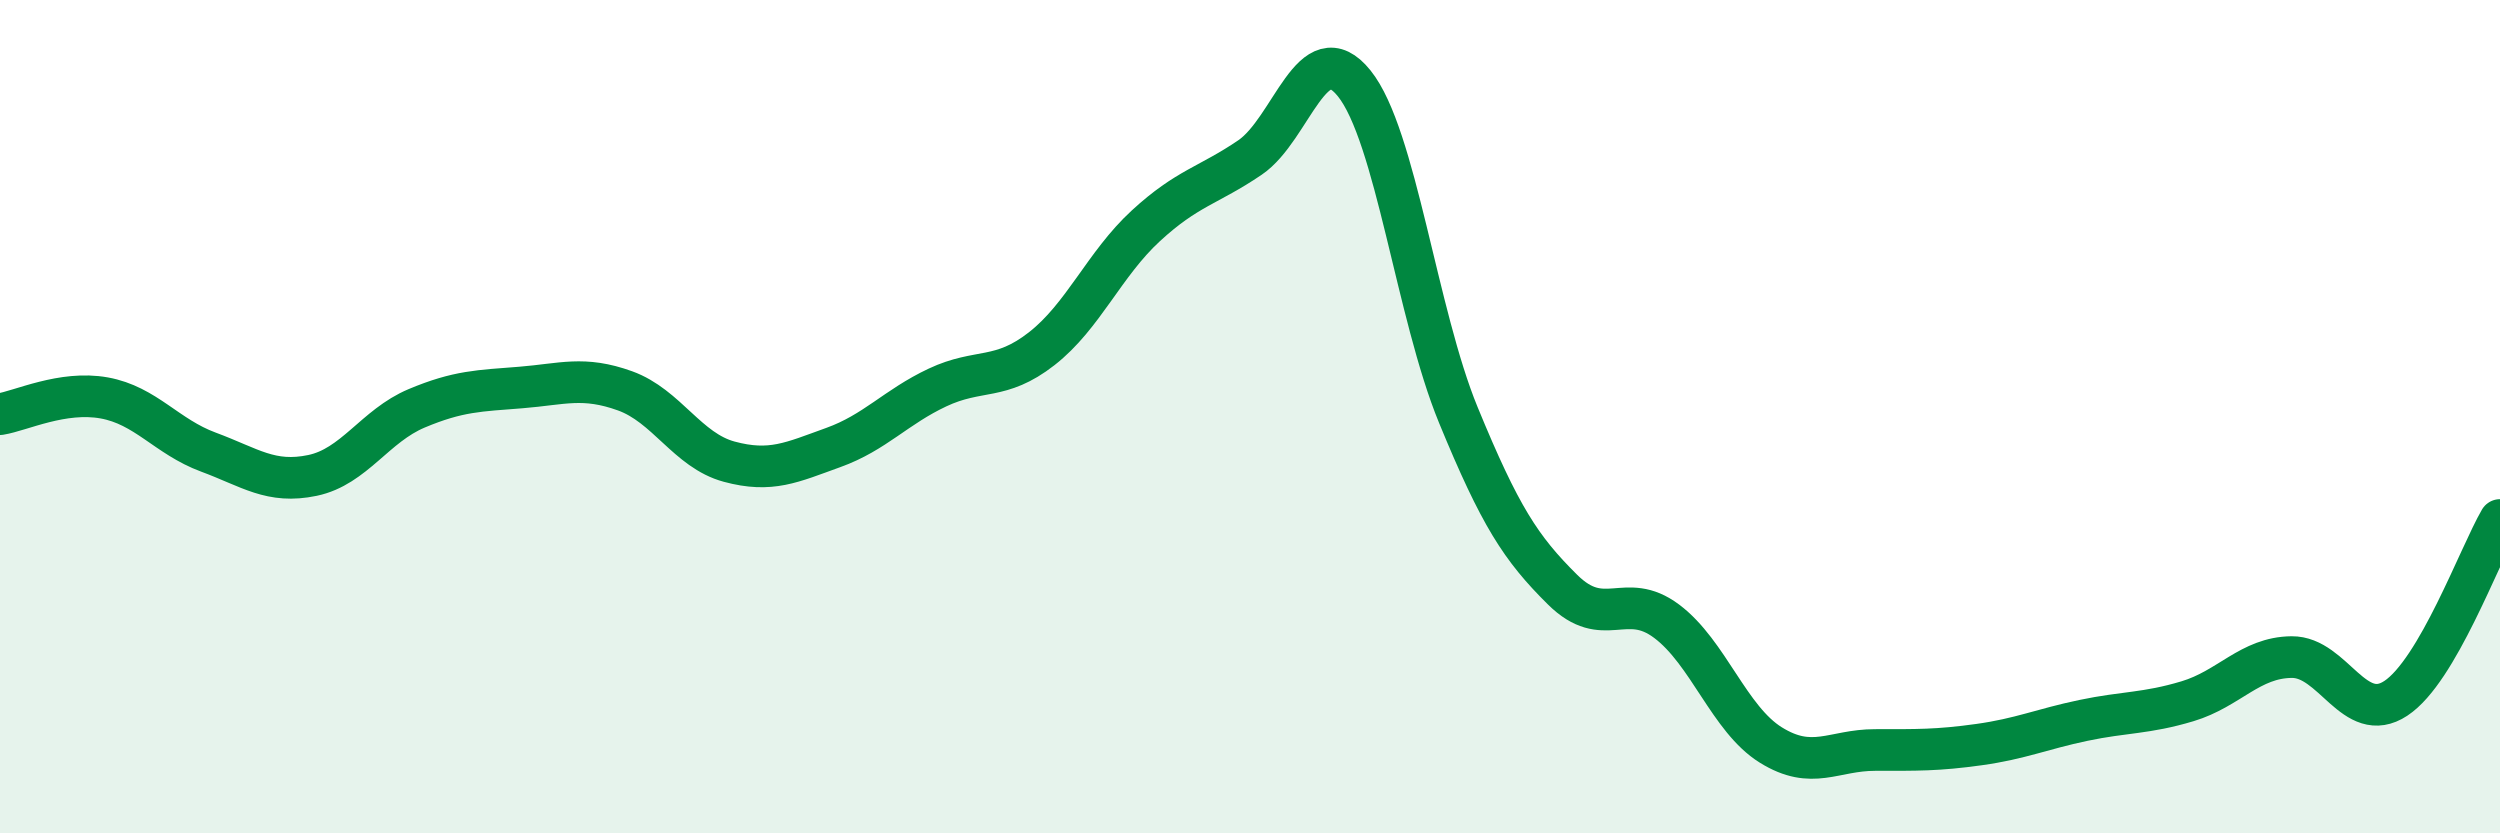 
    <svg width="60" height="20" viewBox="0 0 60 20" xmlns="http://www.w3.org/2000/svg">
      <path
        d="M 0,9.94 C 0.5,9.86 1.5,9.37 2.5,9.55 C 3.5,9.73 4,10.48 5,10.85 C 6,11.22 6.5,11.62 7.5,11.41 C 8.5,11.2 9,10.22 10,9.8 C 11,9.38 11.5,9.38 12.5,9.3 C 13.5,9.22 14,9.02 15,9.38 C 16,9.74 16.5,10.81 17.5,11.08 C 18.5,11.35 19,11.1 20,10.74 C 21,10.38 21.5,9.77 22.5,9.3 C 23.5,8.83 24,9.15 25,8.37 C 26,7.59 26.5,6.34 27.5,5.42 C 28.5,4.5 29,4.46 30,3.78 C 31,3.1 31.5,0.76 32.5,2 C 33.5,3.24 34,7.53 35,9.96 C 36,12.39 36.5,13.16 37.5,14.15 C 38.5,15.14 39,14.16 40,14.91 C 41,15.66 41.5,17.26 42.5,17.88 C 43.5,18.5 44,18 45,18 C 46,18 46.5,18.01 47.5,17.87 C 48.5,17.73 49,17.5 50,17.29 C 51,17.08 51.5,17.13 52.5,16.83 C 53.5,16.53 54,15.78 55,15.77 C 56,15.76 56.5,17.42 57.5,16.76 C 58.5,16.1 59.5,13.34 60,12.48L60 20L0 20Z"
        fill="#008740"
        opacity="0.1"
        stroke-linecap="round"
        stroke-linejoin="round"
      />
      <path
        d="M 0,9.94 C 0.5,9.86 1.5,9.37 2.5,9.55 C 3.5,9.73 4,10.48 5,10.85 C 6,11.22 6.5,11.62 7.5,11.41 C 8.5,11.2 9,10.22 10,9.8 C 11,9.38 11.5,9.38 12.5,9.3 C 13.5,9.22 14,9.02 15,9.38 C 16,9.74 16.5,10.81 17.5,11.08 C 18.5,11.35 19,11.1 20,10.74 C 21,10.38 21.5,9.77 22.5,9.3 C 23.5,8.83 24,9.15 25,8.37 C 26,7.59 26.5,6.34 27.5,5.42 C 28.5,4.5 29,4.46 30,3.78 C 31,3.1 31.5,0.76 32.5,2 C 33.5,3.24 34,7.53 35,9.96 C 36,12.39 36.5,13.16 37.5,14.15 C 38.5,15.14 39,14.16 40,14.91 C 41,15.66 41.5,17.26 42.5,17.88 C 43.5,18.5 44,18 45,18 C 46,18 46.5,18.01 47.5,17.87 C 48.5,17.73 49,17.5 50,17.29 C 51,17.08 51.5,17.13 52.5,16.83 C 53.5,16.53 54,15.78 55,15.77 C 56,15.76 56.5,17.42 57.5,16.76 C 58.5,16.1 59.5,13.34 60,12.48"
        stroke="#008740"
        stroke-width="1"
        fill="none"
        stroke-linecap="round"
        stroke-linejoin="round"
      />
    </svg>
  